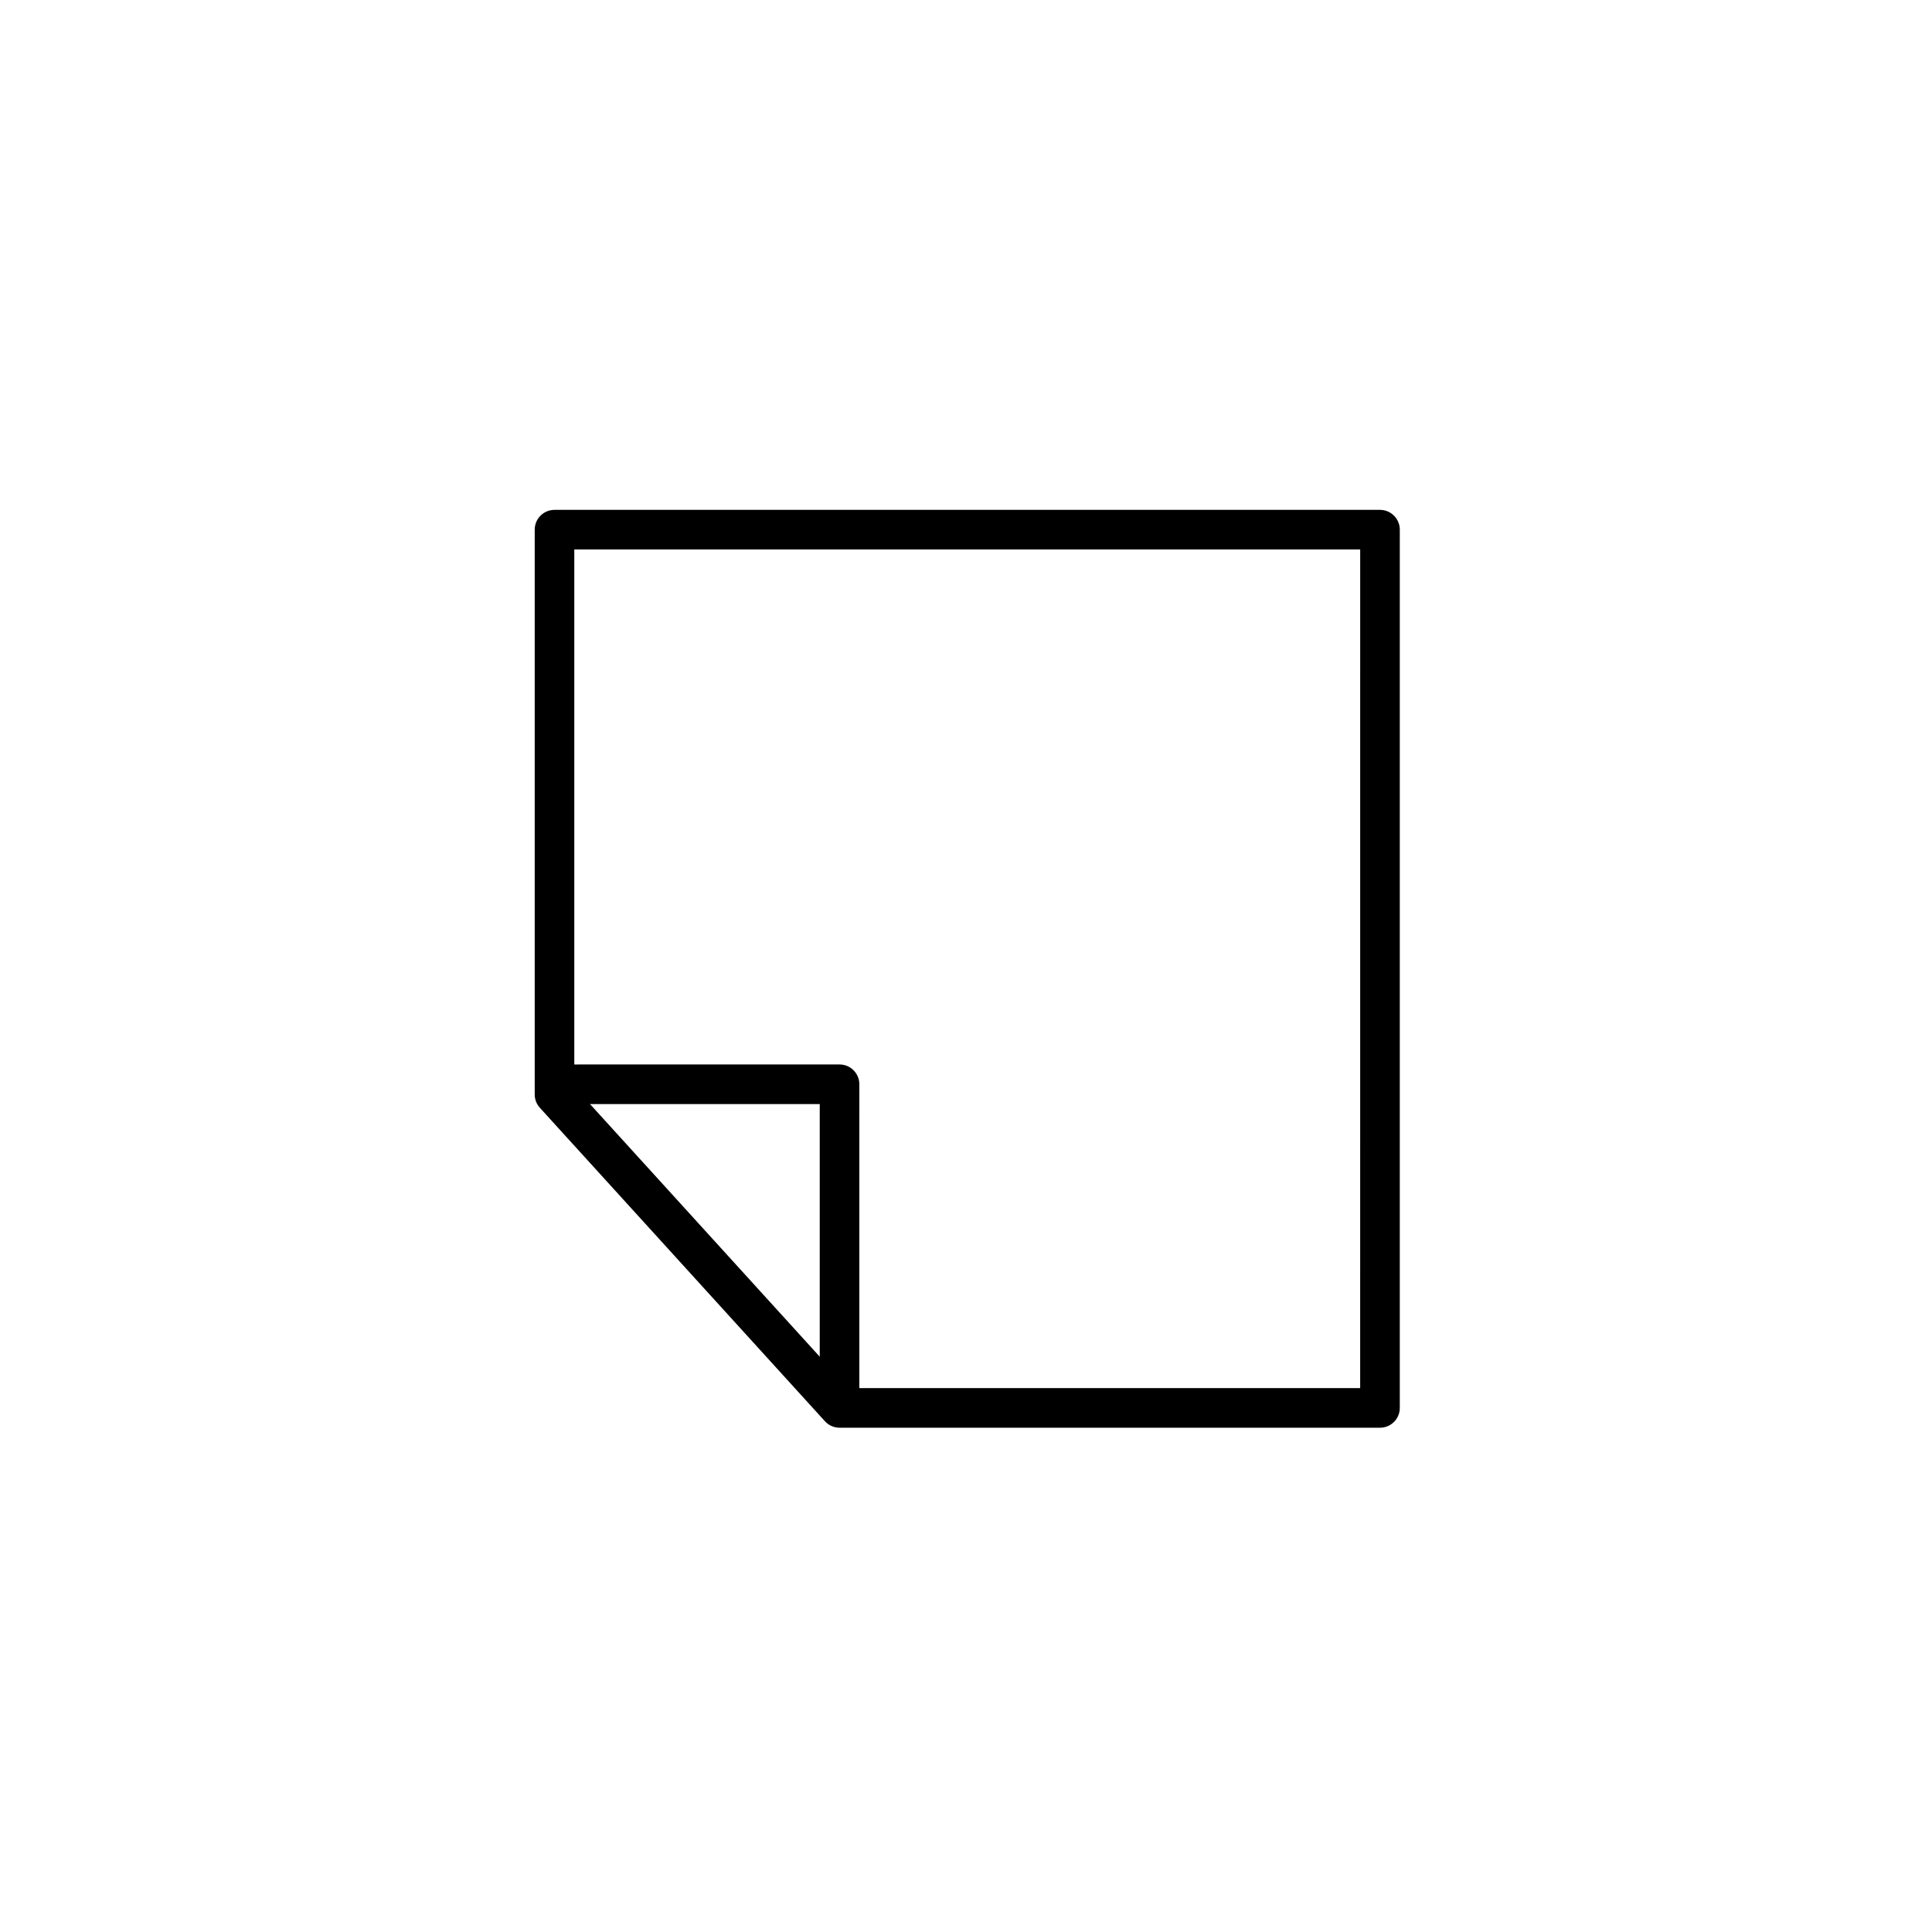 <?xml version="1.0" encoding="UTF-8"?>
<!-- Uploaded to: SVG Repo, www.svgrepo.com, Generator: SVG Repo Mixer Tools -->
<svg fill="#000000" width="800px" height="800px" version="1.1" viewBox="144 144 512 512" xmlns="http://www.w3.org/2000/svg">
 <path d="m509.71 279.12h-218.76c-2.894 0-5.246 2.352-5.246 5.246v149.68c0 1.305 0.484 2.562 1.367 3.527l75.543 83.07c0.992 1.094 2.402 1.719 3.879 1.719h143.22c2.894 0 5.246-2.352 5.246-5.246v-232.75c0-2.894-2.348-5.246-5.246-5.246zm-148.47 224.42-60.887-66.953h60.887zm143.22 8.324h-132.73l0.004-80.523c0-2.894-2.352-5.246-5.246-5.246l-70.293 0.004v-136.49h208.27z"/>
</svg>
